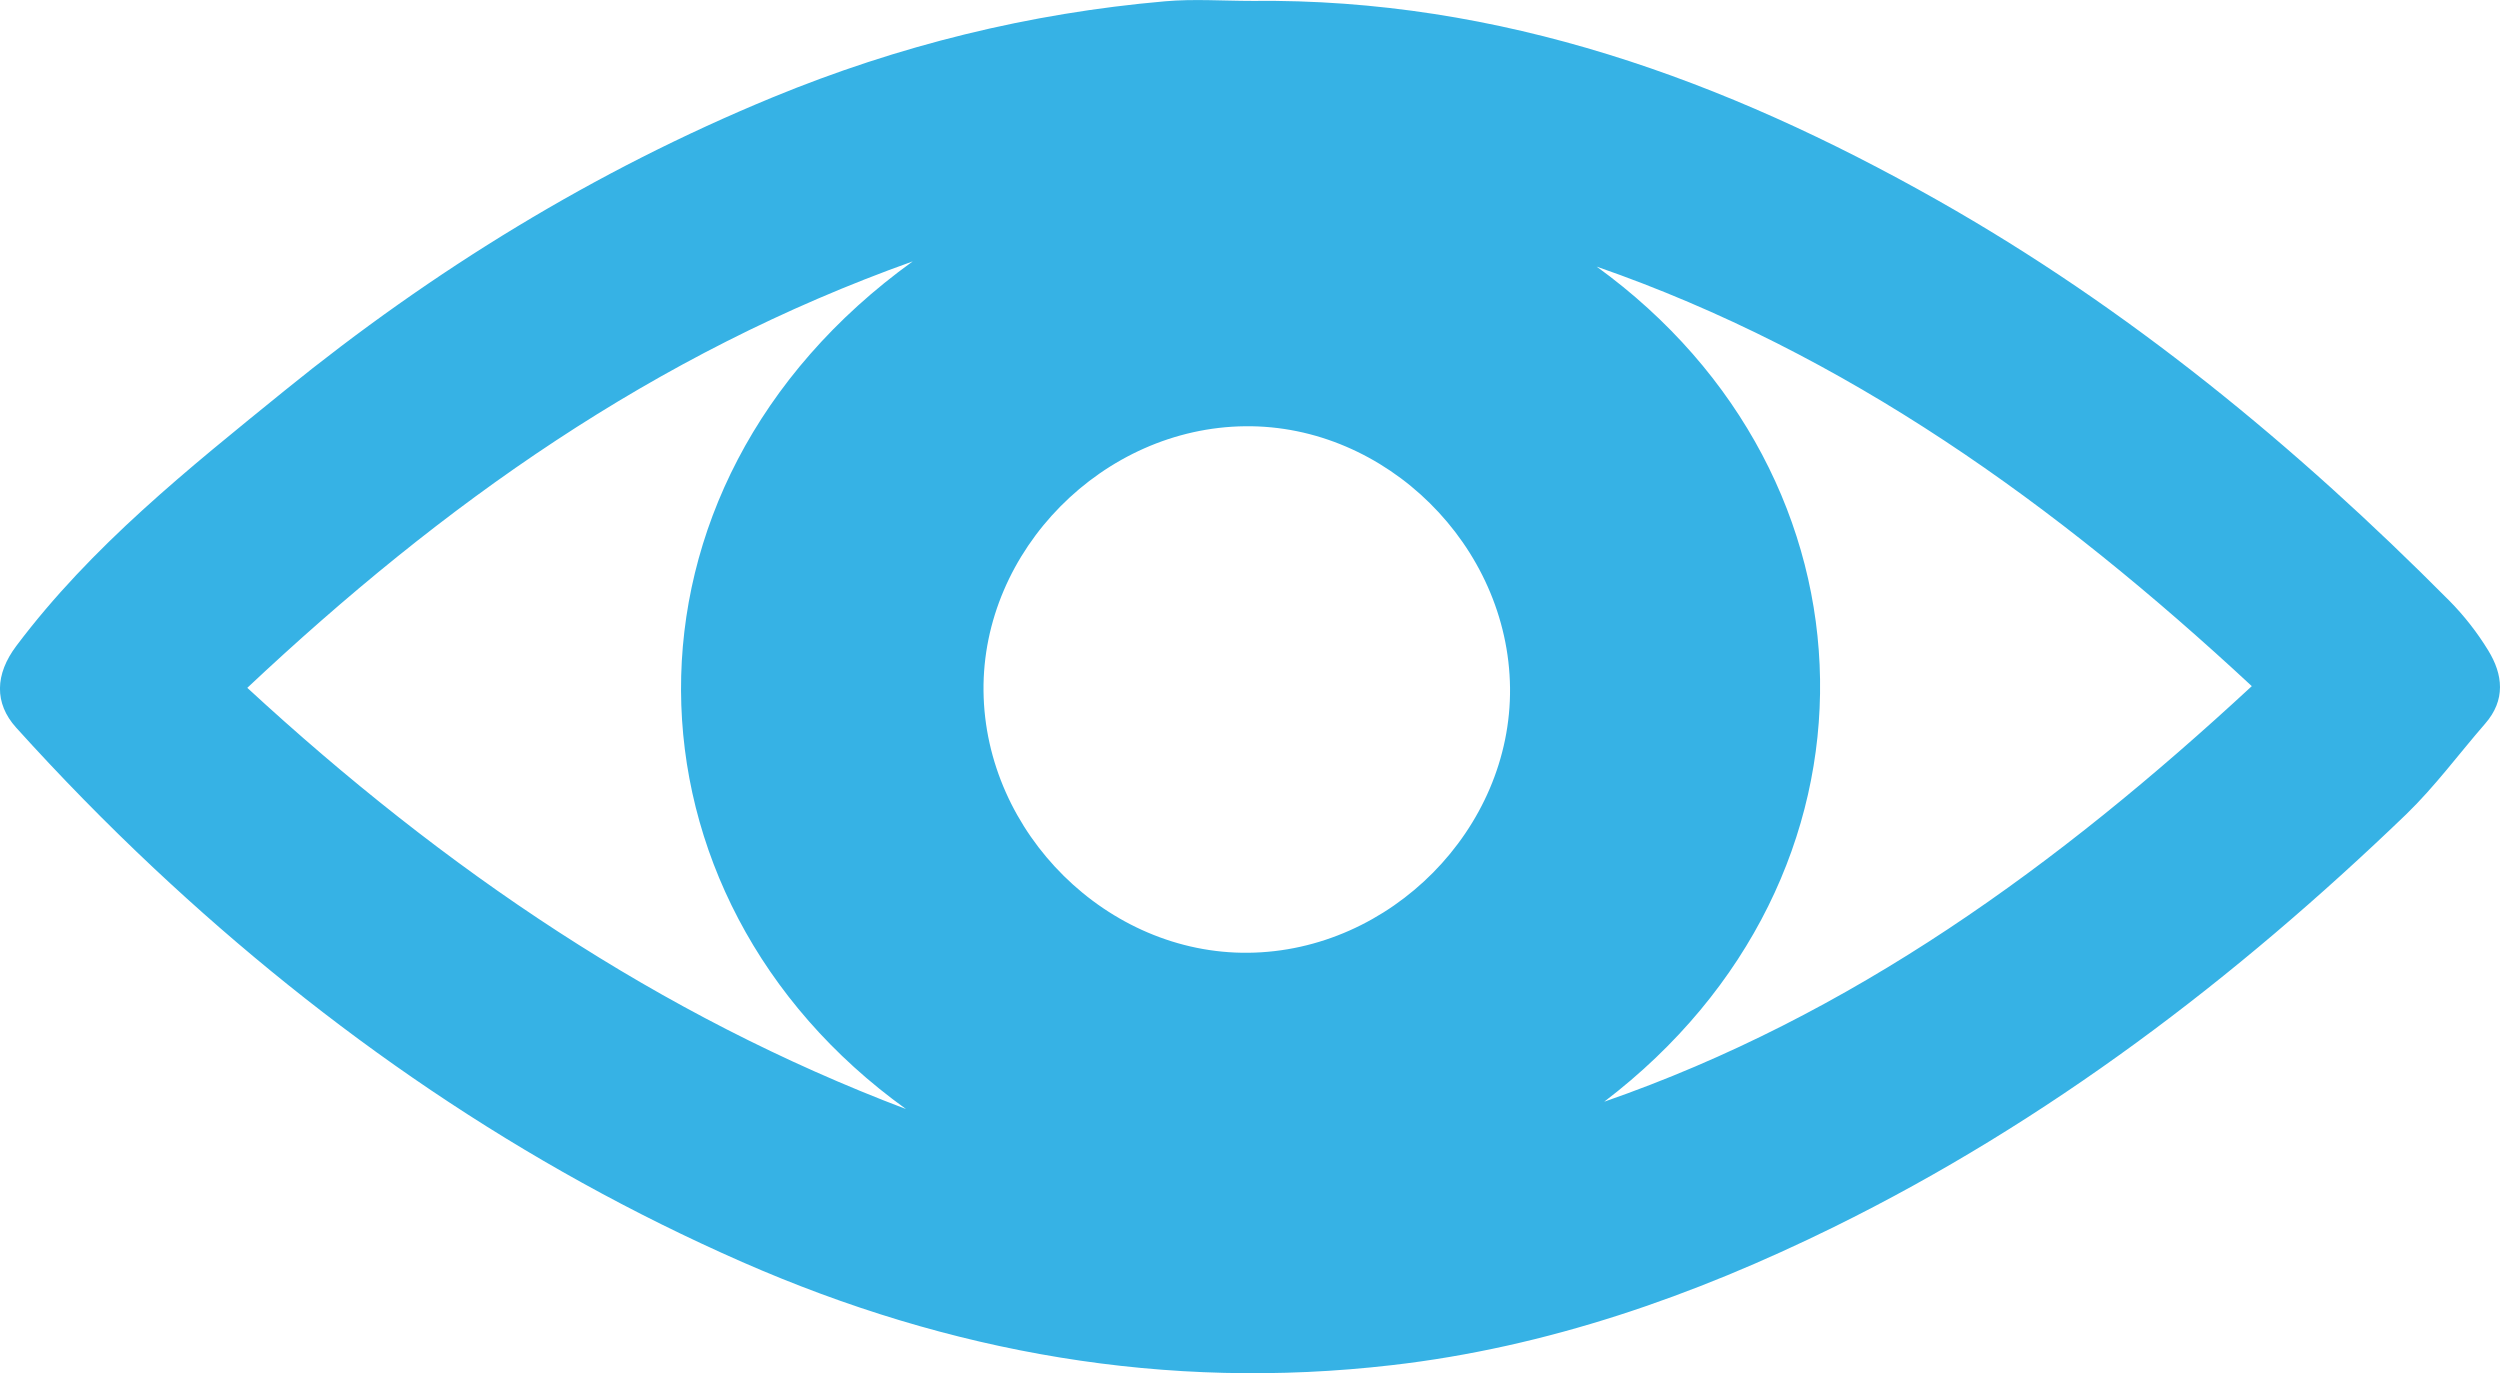 <?xml version="1.0" encoding="utf-8"?>
<!-- Generator: Adobe Illustrator 16.0.4, SVG Export Plug-In . SVG Version: 6.00 Build 0)  -->
<!DOCTYPE svg PUBLIC "-//W3C//DTD SVG 1.1//EN" "http://www.w3.org/Graphics/SVG/1.1/DTD/svg11.dtd">
<svg version="1.1" id="Layer_1" xmlns="http://www.w3.org/2000/svg" xmlns:xlink="http://www.w3.org/1999/xlink" x="0px" y="0px"
	 width="44.229px" height="24.294px" viewBox="0 0 44.229 24.294" enable-background="new 0 0 44.229 24.294" xml:space="preserve">
<g>
	<path fill="#36B2E5" d="M39.838,12.139c-3.467-3.22-7.168-5.886-11.59-7.422c5.153,3.735,5.34,10.805,0.133,14.774
		C32.762,17.97,36.412,15.311,39.838,12.139 M16.029,19.621c-5.222-3.753-5.432-10.996,0.119-14.997
		c-4.591,1.64-8.315,4.295-11.773,7.545C7.872,15.394,11.663,17.966,16.029,19.621 M22.03,7.541
		c-2.516,0.026-4.657,2.193-4.63,4.684c0.027,2.517,2.194,4.658,4.684,4.631c2.517-0.026,4.658-2.193,4.631-4.685
		C26.688,9.655,24.521,7.514,22.03,7.541 M22.149,0.016c4.397-0.05,8.367,1.399,12.129,3.526c3.369,1.906,6.331,4.344,9.052,7.083
		c0.262,0.264,0.496,0.564,0.69,0.881c0.263,0.428,0.312,0.878-0.054,1.297c-0.465,0.535-0.889,1.112-1.396,1.603
		c-3.027,2.913-6.341,5.438-10.126,7.302c-2.479,1.22-5.069,2.128-7.823,2.444c-3.993,0.462-7.817-0.214-11.49-1.825
		c-3.884-1.706-7.325-4.073-10.41-6.969c-0.846-0.794-1.659-1.626-2.436-2.486c-0.389-0.432-0.374-0.943,0.004-1.445
		c1.331-1.77,3.047-3.137,4.742-4.513c2.63-2.135,5.495-3.896,8.636-5.191c2.23-0.919,4.543-1.49,6.943-1.7
		C21.121-0.022,21.637,0.016,22.149,0.016"/>
</g>
</svg>

